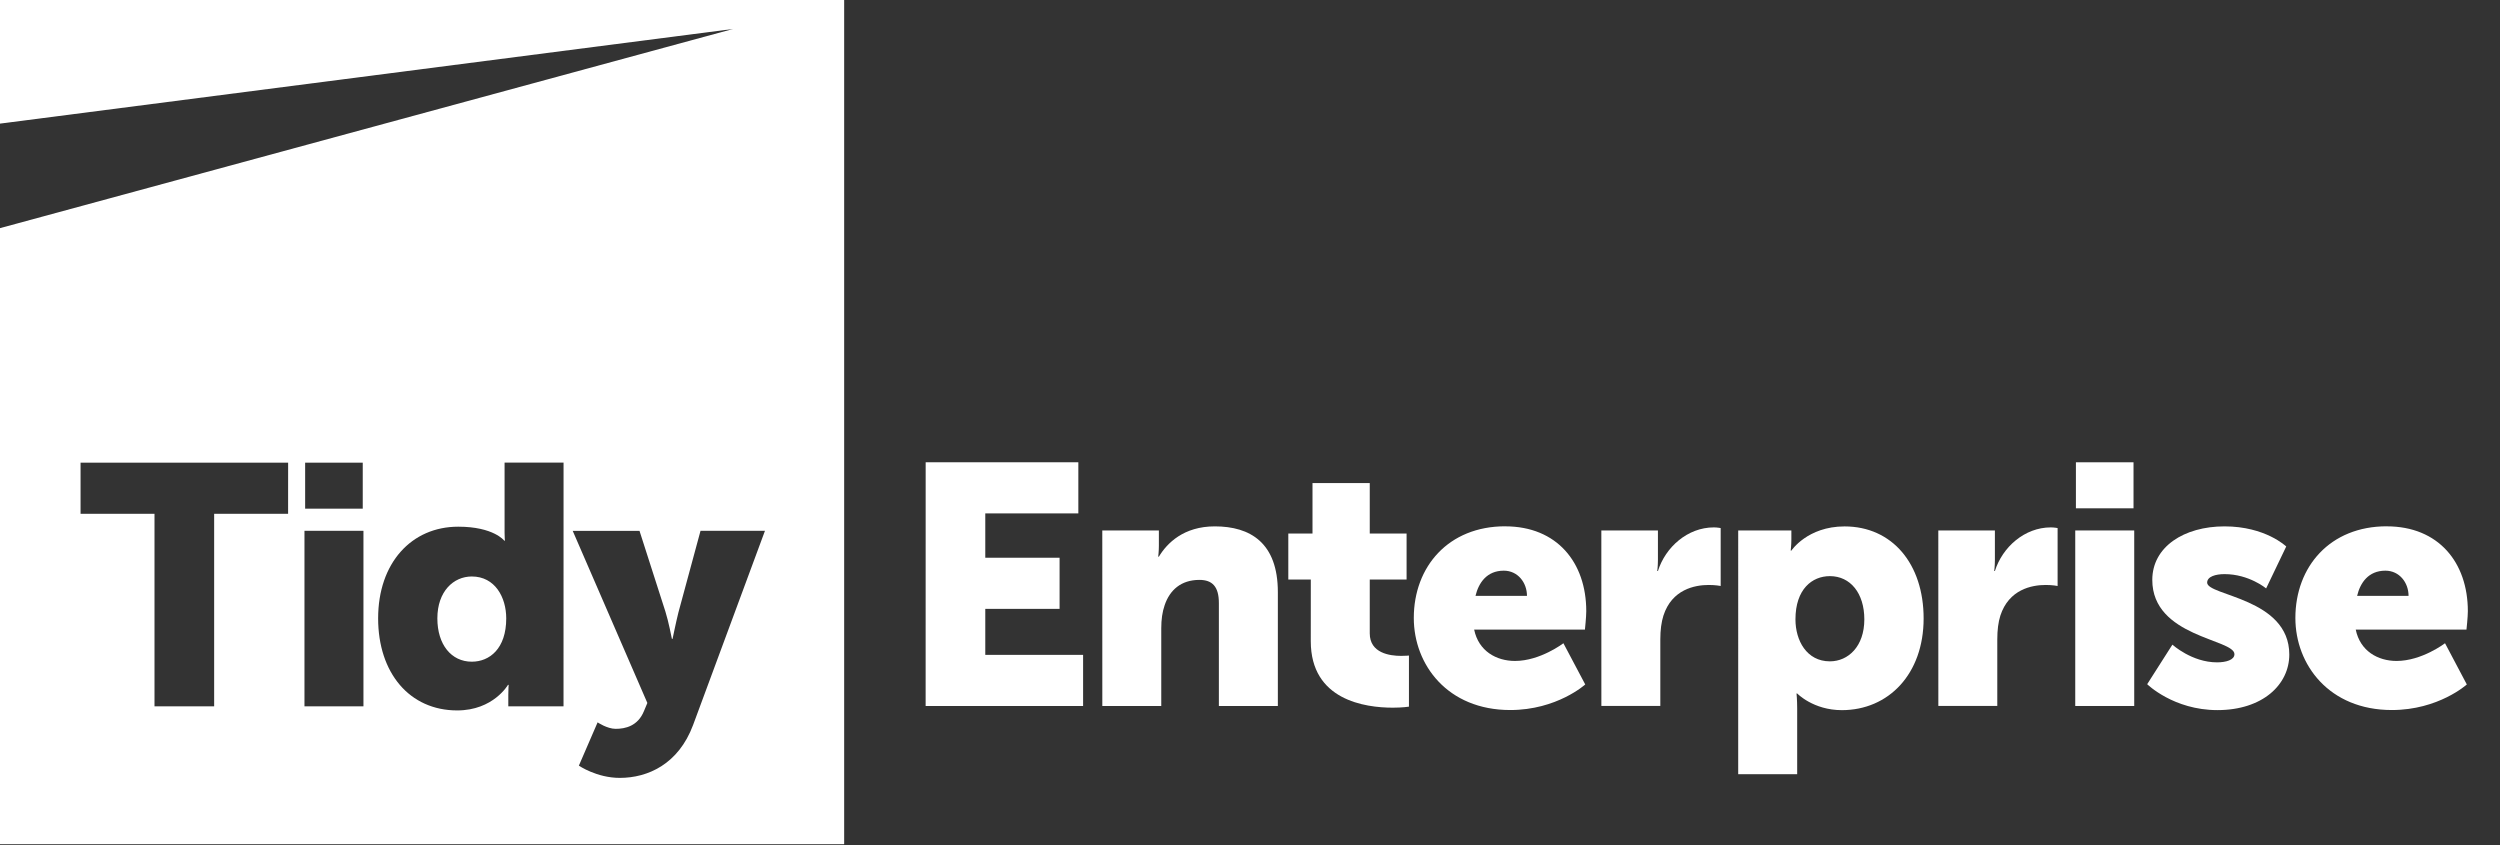 <svg fill="none" height="24" viewBox="0 0 71 24" width="71" xmlns="http://www.w3.org/2000/svg" xmlns:xlink="http://www.w3.org/1999/xlink"><rect x="0" y="0" width="71" height="24" fill="#333333" stroke="none"/><clipPath id="a"><path d="m-.001 0h70.09v23.975h-70.09z"/></clipPath><g clip-path="url(#a)" fill="#fff"><path d="m13.399 16.372c-.522 0-.978.426-.978 1.19 0 .745.397 1.23.978 1.23.503 0 .978-.368.978-1.23 0-.6-.32-1.19-.978-1.19z"/><path d="m19.683 20.592c-.416 1.113-1.288 1.5-2.081 1.5-.658 0-1.162-.348-1.162-.348l.532-1.229s.271.184.513.184c.271 0 .629-.077.803-.503l.097-.232-2.12-4.888h1.897l.736 2.294c.087.271.184.774.184.774h.019s.097-.474.165-.746l.629-2.323h1.83zm-3.679-.532h-1.568v-.329c0-.155.01-.281.01-.281h-.019s-.416.726-1.442.726c-1.355 0-2.246-1.065-2.246-2.614 0-1.577.949-2.604 2.275-2.604 1.007 0 1.307.397 1.307.397h.019s-.01-.097-.01-.223v-1.994h1.675zm-5.682 0h-1.675v-4.985h1.675zm-2.14-5.469h-2.1v5.469h-1.694v-5.469h-2.1v-1.452h5.895zm.484-1.452h1.636v1.307h-1.636zm15.306-13.137v-.002h-23.975v3.511l20.824-2.689-20.824 5.658 0.0 0h-0v16.673.822h.822 22.333.822v-.822-19.494-.114-3.544z"/><path d="m26.289 13.129h4.336v1.452h-2.643v1.258h2.11v1.452h-2.11v1.307h2.778v1.452h-4.472z"/><path d="m31.305 15.065h1.607v.435c0 .165-.019.31-.019.31h.019c.232-.387.707-.861 1.588-.861 1.007 0 1.791.465 1.791 1.868v3.233h-1.675v-2.923c0-.465-.184-.658-.552-.658-.523 0-.842.29-.987.716-.068.194-.097.416-.097.658v2.207h-1.674z"/><path d="m37.227 16.459h-.639v-1.307h.687v-1.433h1.626v1.433h1.046v1.307h-1.046v1.529c0 .561.571.639.89.639.136 0 .223-.01.223-.01v1.452s-.184.029-.455.029c-.793 0-2.333-.213-2.333-1.887z"/><path d="m43.366 16.923c0-.378-.261-.716-.658-.716-.484 0-.716.348-.804.716zm-.619-1.975c1.471 0 2.303 1.026 2.303 2.41 0 .165-.038.523-.038.523h-3.146c.126.61.629.89 1.161.89.716 0 1.374-.503 1.374-.503l.62 1.171s-.803.726-2.13.726c-1.781 0-2.739-1.287-2.739-2.614 0-1.462.988-2.604 2.595-2.604z"/><path d="m45.478 15.065h1.607v.842c0 .165-.019.31-.019.31h.019c.213-.677.842-1.239 1.588-1.239.097 0 .194.019.194.019v1.645s-.136-.029-.339-.029c-.397 0-1.046.126-1.287.871-.058.184-.088.406-.088.678v1.887h-1.674z"/><path d="m51.969 18.782c.522 0 .978-.426.978-1.191 0-.745-.397-1.229-.978-1.229-.504 0-.978.368-.978 1.229 0 .6.319 1.191.978 1.191zm-2.604-3.717h1.51v.252c0 .165-.019.32-.019.32h.019s.455-.687 1.51-.687c1.355 0 2.246 1.065 2.246 2.614 0 1.578-.997 2.604-2.323 2.604-.813 0-1.268-.474-1.268-.474h-.019s.019.174.019.426v1.868h-1.675z"/><path d="m55.048 15.065h1.607v.842c0 .165-.019.31-.019.31h.019c.213-.677.842-1.239 1.588-1.239.096 0 .193.019.193.019v1.645s-.135-.029-.338-.029c-.397 0-1.045.126-1.288.871-.058.184-.087.406-.087.678v1.887h-1.674z"/><path d="m58.956 13.129h1.636v1.307h-1.636zm-.019 1.936h1.675v4.985h-1.675z"/><path d="m61.696 18.308s.552.503 1.268.503c.252 0 .494-.068.494-.232 0-.435-2.333-.484-2.333-2.11 0-.939.9-1.52 2.052-1.52 1.162 0 1.752.571 1.752.571l-.571 1.191s-.484-.406-1.181-.406c-.252 0-.494.068-.494.242 0 .378 2.333.435 2.333 2.042 0 .852-.755 1.578-2.042 1.578-1.249 0-1.994-.736-1.994-.736z"/><path d="m68.403 16.923c0-.378-.261-.716-.658-.716-.484 0-.716.348-.803.716zm-.62-1.975c1.472 0 2.304 1.026 2.304 2.41 0 .165-.039.523-.039.523h-3.145c.126.61.629.89 1.161.89.716 0 1.375-.503 1.375-.503l.619 1.171s-.803.726-2.129.726c-1.781 0-2.74-1.287-2.74-2.614 0-1.462.987-2.604 2.594-2.604z"/></g></svg>